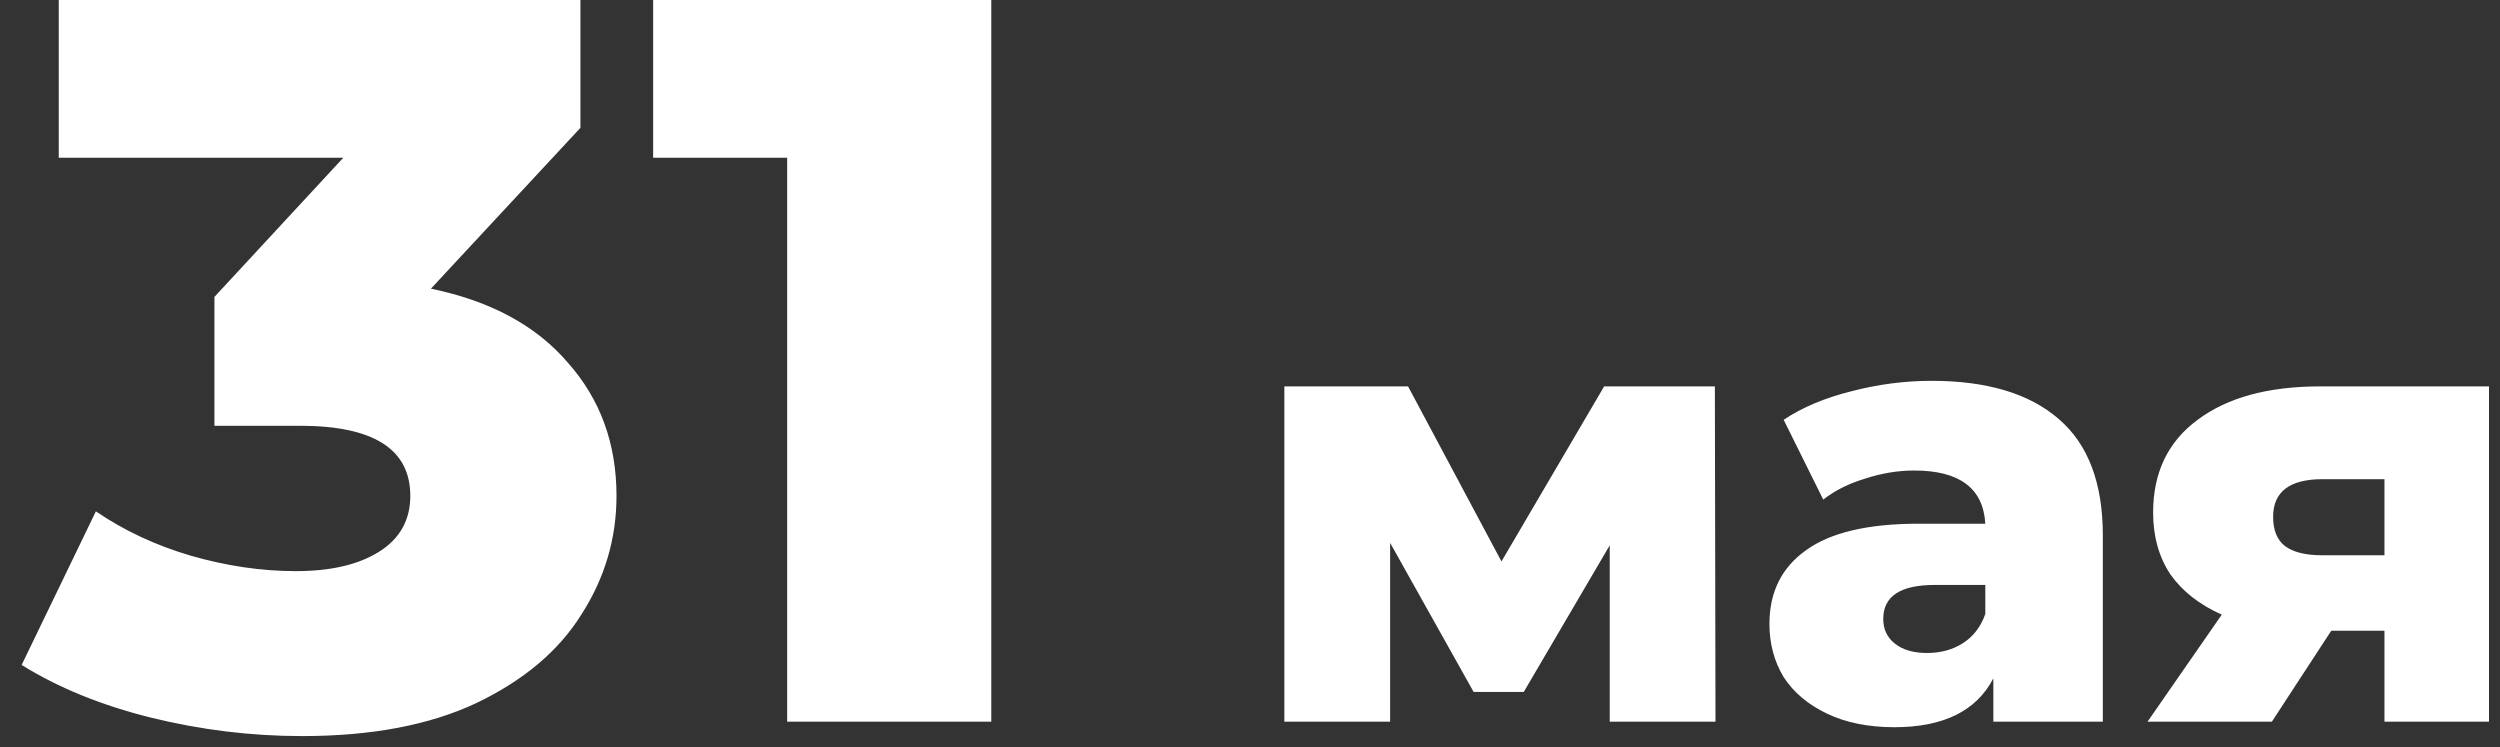 <?xml version="1.0" encoding="UTF-8"?> <svg xmlns="http://www.w3.org/2000/svg" width="97" height="29" viewBox="0 0 97 29" fill="none"><rect x="0" y="0" width="97" height="29" fill="#333333" stroke="none"/> <path d="M16.72 11.2C19.04 11.68 20.813 12.64 22.04 14.08C23.293 15.493 23.92 17.213 23.92 19.24C23.92 20.893 23.467 22.427 22.56 23.84C21.68 25.253 20.32 26.4 18.48 27.28C16.667 28.133 14.413 28.56 11.72 28.56C9.747 28.56 7.787 28.32 5.84 27.84C3.92 27.36 2.253 26.68 0.84 25.8L3.72 19.84C4.813 20.587 6.04 21.16 7.4 21.56C8.787 21.96 10.147 22.16 11.48 22.16C12.84 22.16 13.92 21.907 14.72 21.4C15.52 20.893 15.92 20.173 15.92 19.24C15.92 17.427 14.493 16.52 11.64 16.52H8.32V11.52L13.32 6.12H2.28V-1.90735e-06H22.52V4.96L16.72 11.2ZM38.462 -1.90735e-06V28H30.542V6.12H25.342V-1.90735e-06H38.462ZM62.457 28V21.16L59.121 26.848H57.177L53.937 21.064V28H49.833V14.992H54.633L58.257 21.784L62.241 14.992H66.537L66.561 28H62.457ZM74.942 14.776C77.102 14.776 78.75 15.272 79.886 16.264C81.022 17.24 81.59 18.744 81.59 20.776V28H77.342V26.32C76.686 27.584 75.406 28.216 73.502 28.216C72.494 28.216 71.622 28.04 70.886 27.688C70.15 27.336 69.59 26.864 69.206 26.272C68.838 25.664 68.654 24.976 68.654 24.208C68.654 22.976 69.126 22.024 70.07 21.352C71.014 20.664 72.47 20.32 74.438 20.32H77.03C76.95 18.944 76.03 18.256 74.27 18.256C73.646 18.256 73.014 18.36 72.374 18.568C71.734 18.76 71.19 19.032 70.742 19.384L69.206 16.288C69.926 15.808 70.798 15.44 71.822 15.184C72.862 14.912 73.902 14.776 74.942 14.776ZM74.774 25.336C75.302 25.336 75.766 25.208 76.166 24.952C76.566 24.696 76.854 24.32 77.03 23.824V22.696H75.062C73.734 22.696 73.07 23.136 73.07 24.016C73.07 24.416 73.222 24.736 73.526 24.976C73.83 25.216 74.246 25.336 74.774 25.336ZM96.573 14.992V28H92.517V24.472H90.453L88.149 28H83.325L86.205 23.848C85.341 23.464 84.677 22.944 84.213 22.288C83.765 21.616 83.541 20.816 83.541 19.888C83.541 18.336 84.117 17.136 85.269 16.288C86.421 15.424 88.005 14.992 90.021 14.992H96.573ZM90.117 18.592C88.837 18.592 88.197 19.08 88.197 20.056C88.197 20.568 88.349 20.944 88.653 21.184C88.973 21.424 89.453 21.544 90.093 21.544H92.517V18.592H90.117Z" fill="white"></path> </svg> 